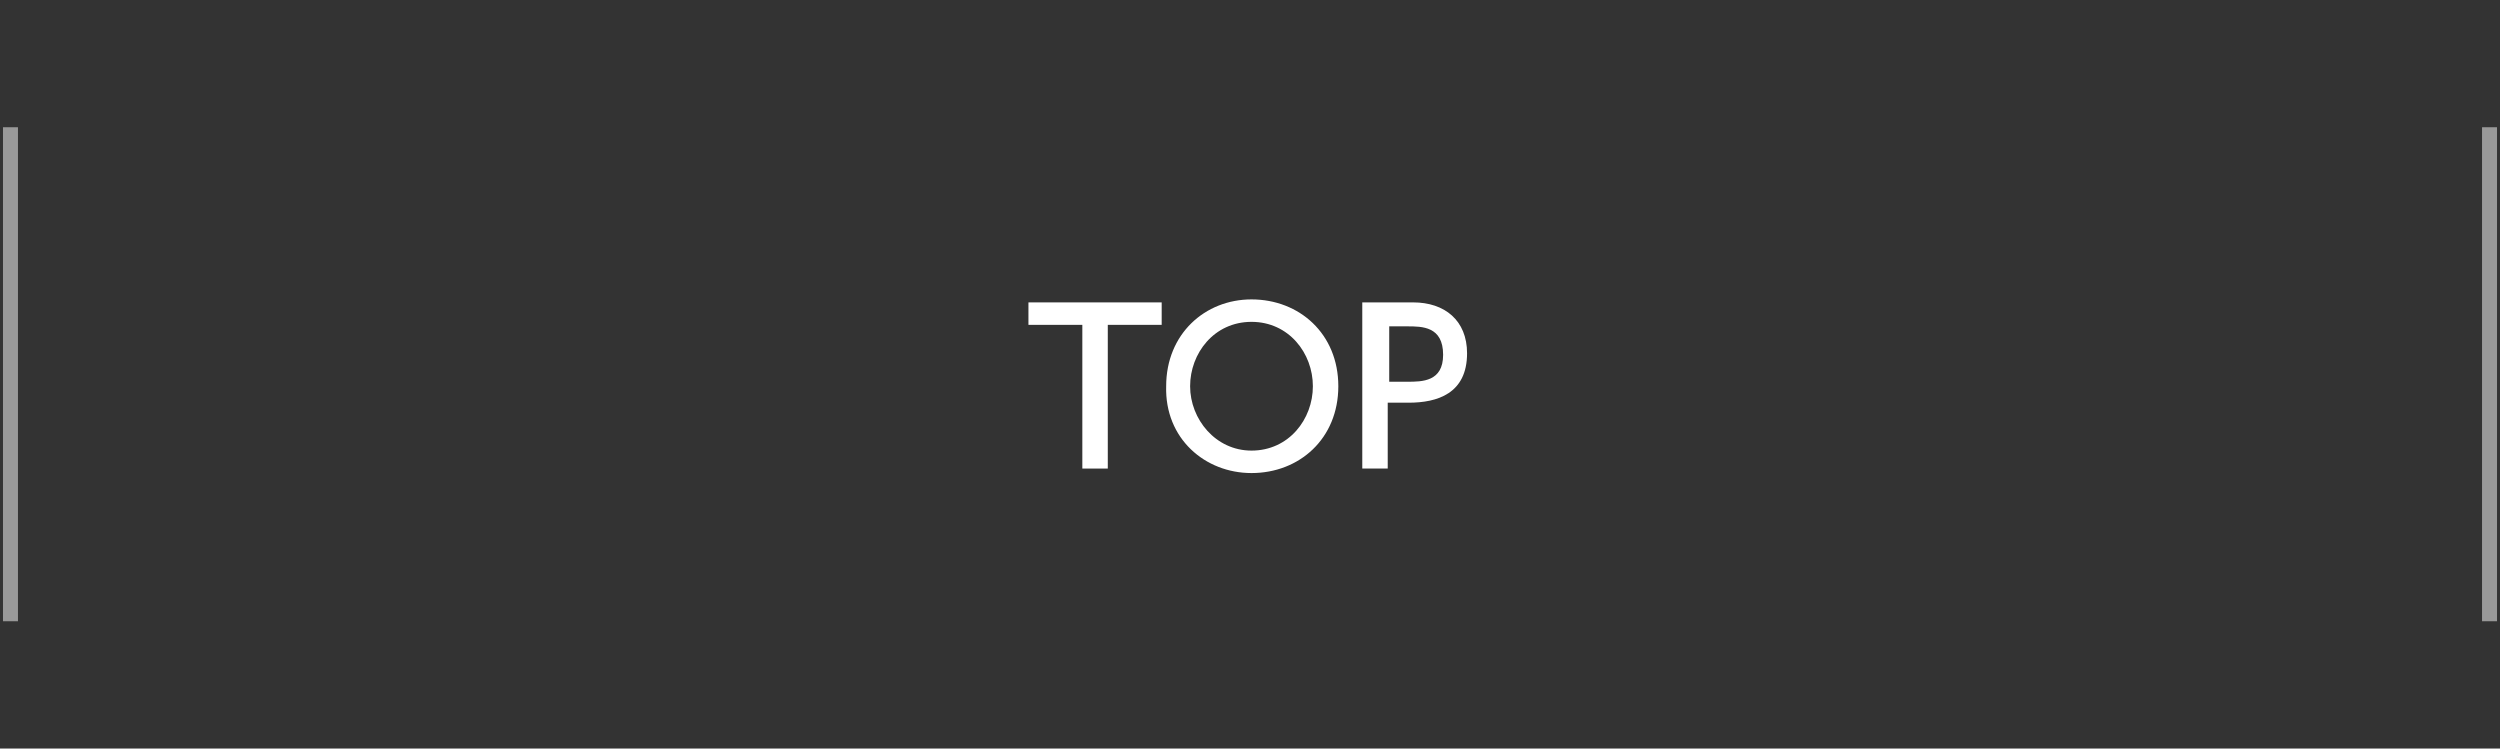 <?xml version="1.0" encoding="utf-8"?>
<!-- Generator: Adobe Illustrator 21.0.2, SVG Export Plug-In . SVG Version: 6.00 Build 0)  -->
<svg version="1.1" id="レイヤー_1" xmlns="http://www.w3.org/2000/svg" xmlns:xlink="http://www.w3.org/1999/xlink" x="0px"
	 y="0px" width="167px" height="50px" viewBox="0 0 167 50" style="enable-background:new 0 0 167 50;" xml:space="preserve">
<rect x="0" y="0" width="167" height="50" fill="#333333" stroke="none"/>
<style type="text/css">
	.st0{opacity:0.5;}
	.st1{fill:#FFFFFF;}
	.st2{fill:none;}
</style>
<g>
	<g>
		<g class="st0">
			<rect x="0.2" y="8.5" class="st1" width="1" height="33"/>
		</g>
		<g class="st0">
			<rect x="165.8" y="8.5" class="st1" width="1" height="33"/>
		</g>
	</g>
	<g>
		<g>
			<path class="st1" d="M74,31.3h-1.7v-9.6h-3.6v-1.5h8.9v1.5H74V31.3z"/>
			<path class="st1" d="M83.6,20c3.2,0,5.8,2.3,5.8,5.8c0,3.5-2.6,5.8-5.8,5.8c-3.1,0-5.8-2.3-5.7-5.8C77.9,22.3,80.5,20,83.6,20z
				 M83.6,30.1c2.5,0,4.1-2.1,4.1-4.3c0-2.2-1.6-4.3-4.1-4.3c-2.5,0-4.1,2.1-4.1,4.3C79.5,28,81.2,30.1,83.6,30.1z"/>
			<path class="st1" d="M94.4,20.2c2.1,0,3.6,1.2,3.6,3.4c0,2.7-2,3.3-3.9,3.3h-1.4v4.4H91V20.2H94.4z M94,25.5c1,0,2.4,0,2.4-1.8
				c0-1.9-1.4-1.9-2.4-1.9h-1.2v3.7H94z"/>
		</g>
	</g>
</g>
<rect x="0.2" class="st2" width="166.5" height="50"/>
</svg>
